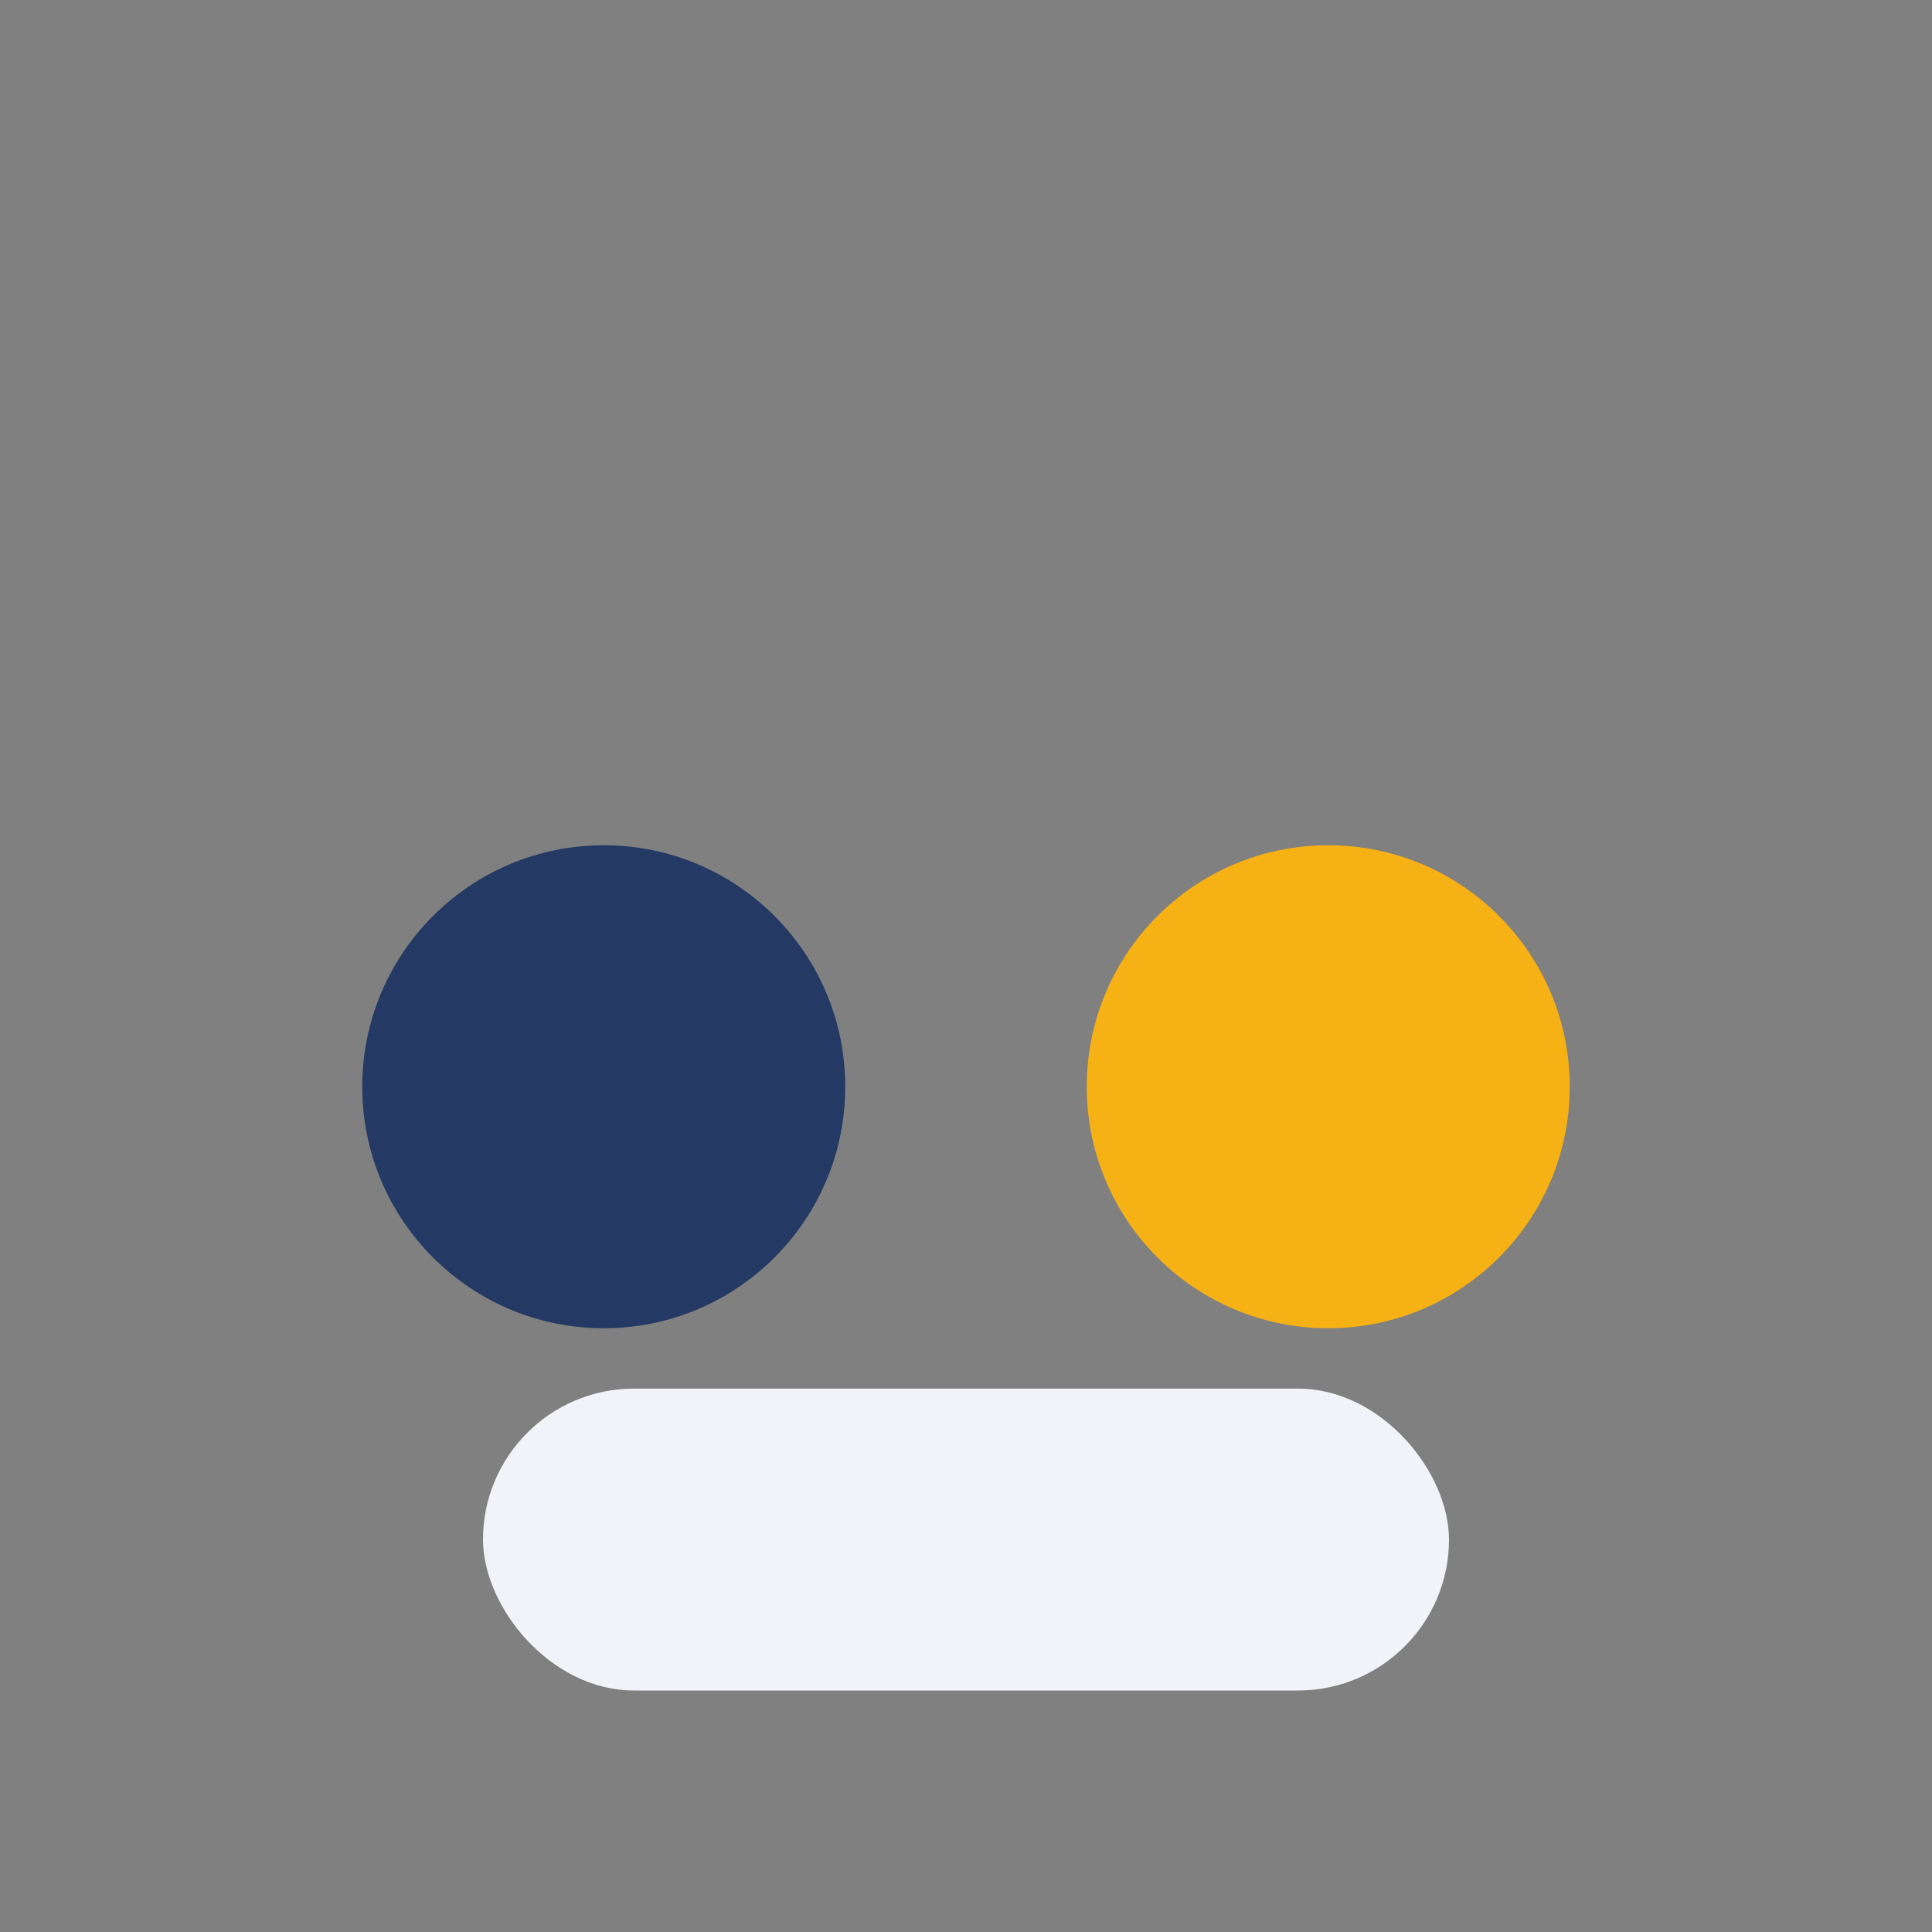 <?xml version="1.0" encoding="UTF-8"?>
<svg xmlns="http://www.w3.org/2000/svg" width="32" height="32" viewBox="0 0 32 32"><rect x="0" y="0" width="32" height="32" fill="#808080" stroke="none"/><circle cx="10" cy="18" r="4" fill="#243A64"/><circle cx="22" cy="18" r="4" fill="#F6B115"/><rect x="8" y="23" width="16" height="5" rx="2.5" fill="#F2F3F8"/></svg>
